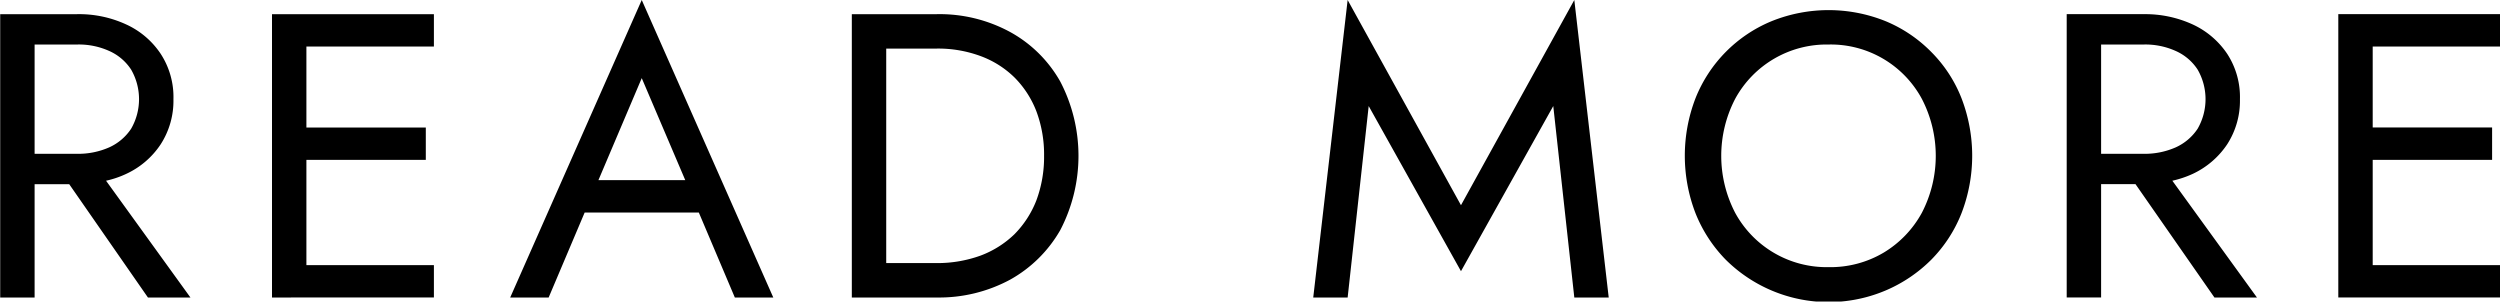 <svg id="bt-readmore.svg" xmlns="http://www.w3.org/2000/svg" width="123.53" height="14.9" viewBox="0 0 123.53 14.9">
  <defs>
    <style>
      .cls-1 {
        fill-rule: evenodd;
      }
    </style>
  </defs>
  <path id="READ_MORE_のコピー" data-name="READ MORE のコピー" class="cls-1" d="M1554.1,2977.79v1.6h-8v-14h8v1.6h-6.3v4h5.9v1.6h-5.9v5.2h6.3Zm-14.12,1.6-3.9-5.6h-1.7v5.6h-1.7v-14h3.8a5.622,5.622,0,0,1,2.43.51,4.147,4.147,0,0,1,1.7,1.45,3.906,3.906,0,0,1,.63,2.24,3.964,3.964,0,0,1-.63,2.23,4.169,4.169,0,0,1-1.7,1.46,5,5,0,0,1-1.01.34l4.18,5.77h-2.1Zm-1.91-7.42a2.565,2.565,0,0,0,1.08-.92,2.928,2.928,0,0,0,0-2.92,2.5,2.5,0,0,0-1.08-.92,3.643,3.643,0,0,0-1.59-.32h-2.1v5.4h2.1A3.792,3.792,0,0,0,1538.07,2971.97Zm-12.08,5.55a7.149,7.149,0,0,1-2.25,1.52,7.216,7.216,0,0,1-7.91-1.52,6.976,6.976,0,0,1-1.49-2.29,7.9,7.9,0,0,1,0-5.69,6.857,6.857,0,0,1,3.75-3.8,7.53,7.53,0,0,1,5.65,0,6.83,6.83,0,0,1,2.25,1.52,6.68,6.68,0,0,1,1.49,2.28,7.9,7.9,0,0,1,0,5.69A6.82,6.82,0,0,1,1525.99,2977.52Zm-0.47-7.95a5.115,5.115,0,0,0-4.61-2.68,5.145,5.145,0,0,0-4.61,2.68,6.108,6.108,0,0,0,0,5.64,5.145,5.145,0,0,0,4.61,2.68,5.152,5.152,0,0,0,2.73-.72,5.2,5.2,0,0,0,1.88-1.96A6.108,6.108,0,0,0,1525.52,2969.57Zm-18.21.36-4.56,8.16-4.56-8.16-1.04,9.46h-1.7l1.7-14.7,5.6,10.14,5.6-10.14,1.7,14.7h-1.7Zm-26.84,8.58a7.4,7.4,0,0,1-3.62.88h-4.2v-14h4.2a7.3,7.3,0,0,1,3.62.88,6.348,6.348,0,0,1,2.48,2.45,7.933,7.933,0,0,1,0,7.34A6.485,6.485,0,0,1,1480.47,2978.51Zm1.3-8.32a4.817,4.817,0,0,0-1.08-1.67,4.715,4.715,0,0,0-1.68-1.06,6.049,6.049,0,0,0-2.16-.37h-2.5v10.6h2.5a6.277,6.277,0,0,0,2.16-.37,4.857,4.857,0,0,0,1.68-1.06,4.912,4.912,0,0,0,1.08-1.67,6.154,6.154,0,0,0,.38-2.2A6.077,6.077,0,0,0,1481.77,2970.19Zm-16.68,5h-5.64l-1.78,4.2h-1.9l6.5-14.7,6.5,14.7h-1.9Zm-2.82-6.64-2.14,5.04h4.29Zm-17.33,10.84H1444v-14h8v1.6h-6.3v4h5.9v1.6h-5.9v5.2h6.3v1.6h-7.06Zm-7.07,0-3.89-5.6h-1.71v5.6h-1.7v-14h3.8a5.559,5.559,0,0,1,2.43.51,4.084,4.084,0,0,1,1.7,1.45,3.906,3.906,0,0,1,.63,2.24,3.964,3.964,0,0,1-.63,2.23,4.106,4.106,0,0,1-1.7,1.46,4.713,4.713,0,0,1-1,.34l4.17,5.77h-2.1Zm-1.91-7.42a2.565,2.565,0,0,0,1.08-.92,2.928,2.928,0,0,0,0-2.92,2.5,2.5,0,0,0-1.08-.92,3.643,3.643,0,0,0-1.59-.32h-2.1v5.4h2.1A3.792,3.792,0,0,0,1435.96,2971.97Z" transform="translate(-1430.56 -2964.69)"/>
</svg>
